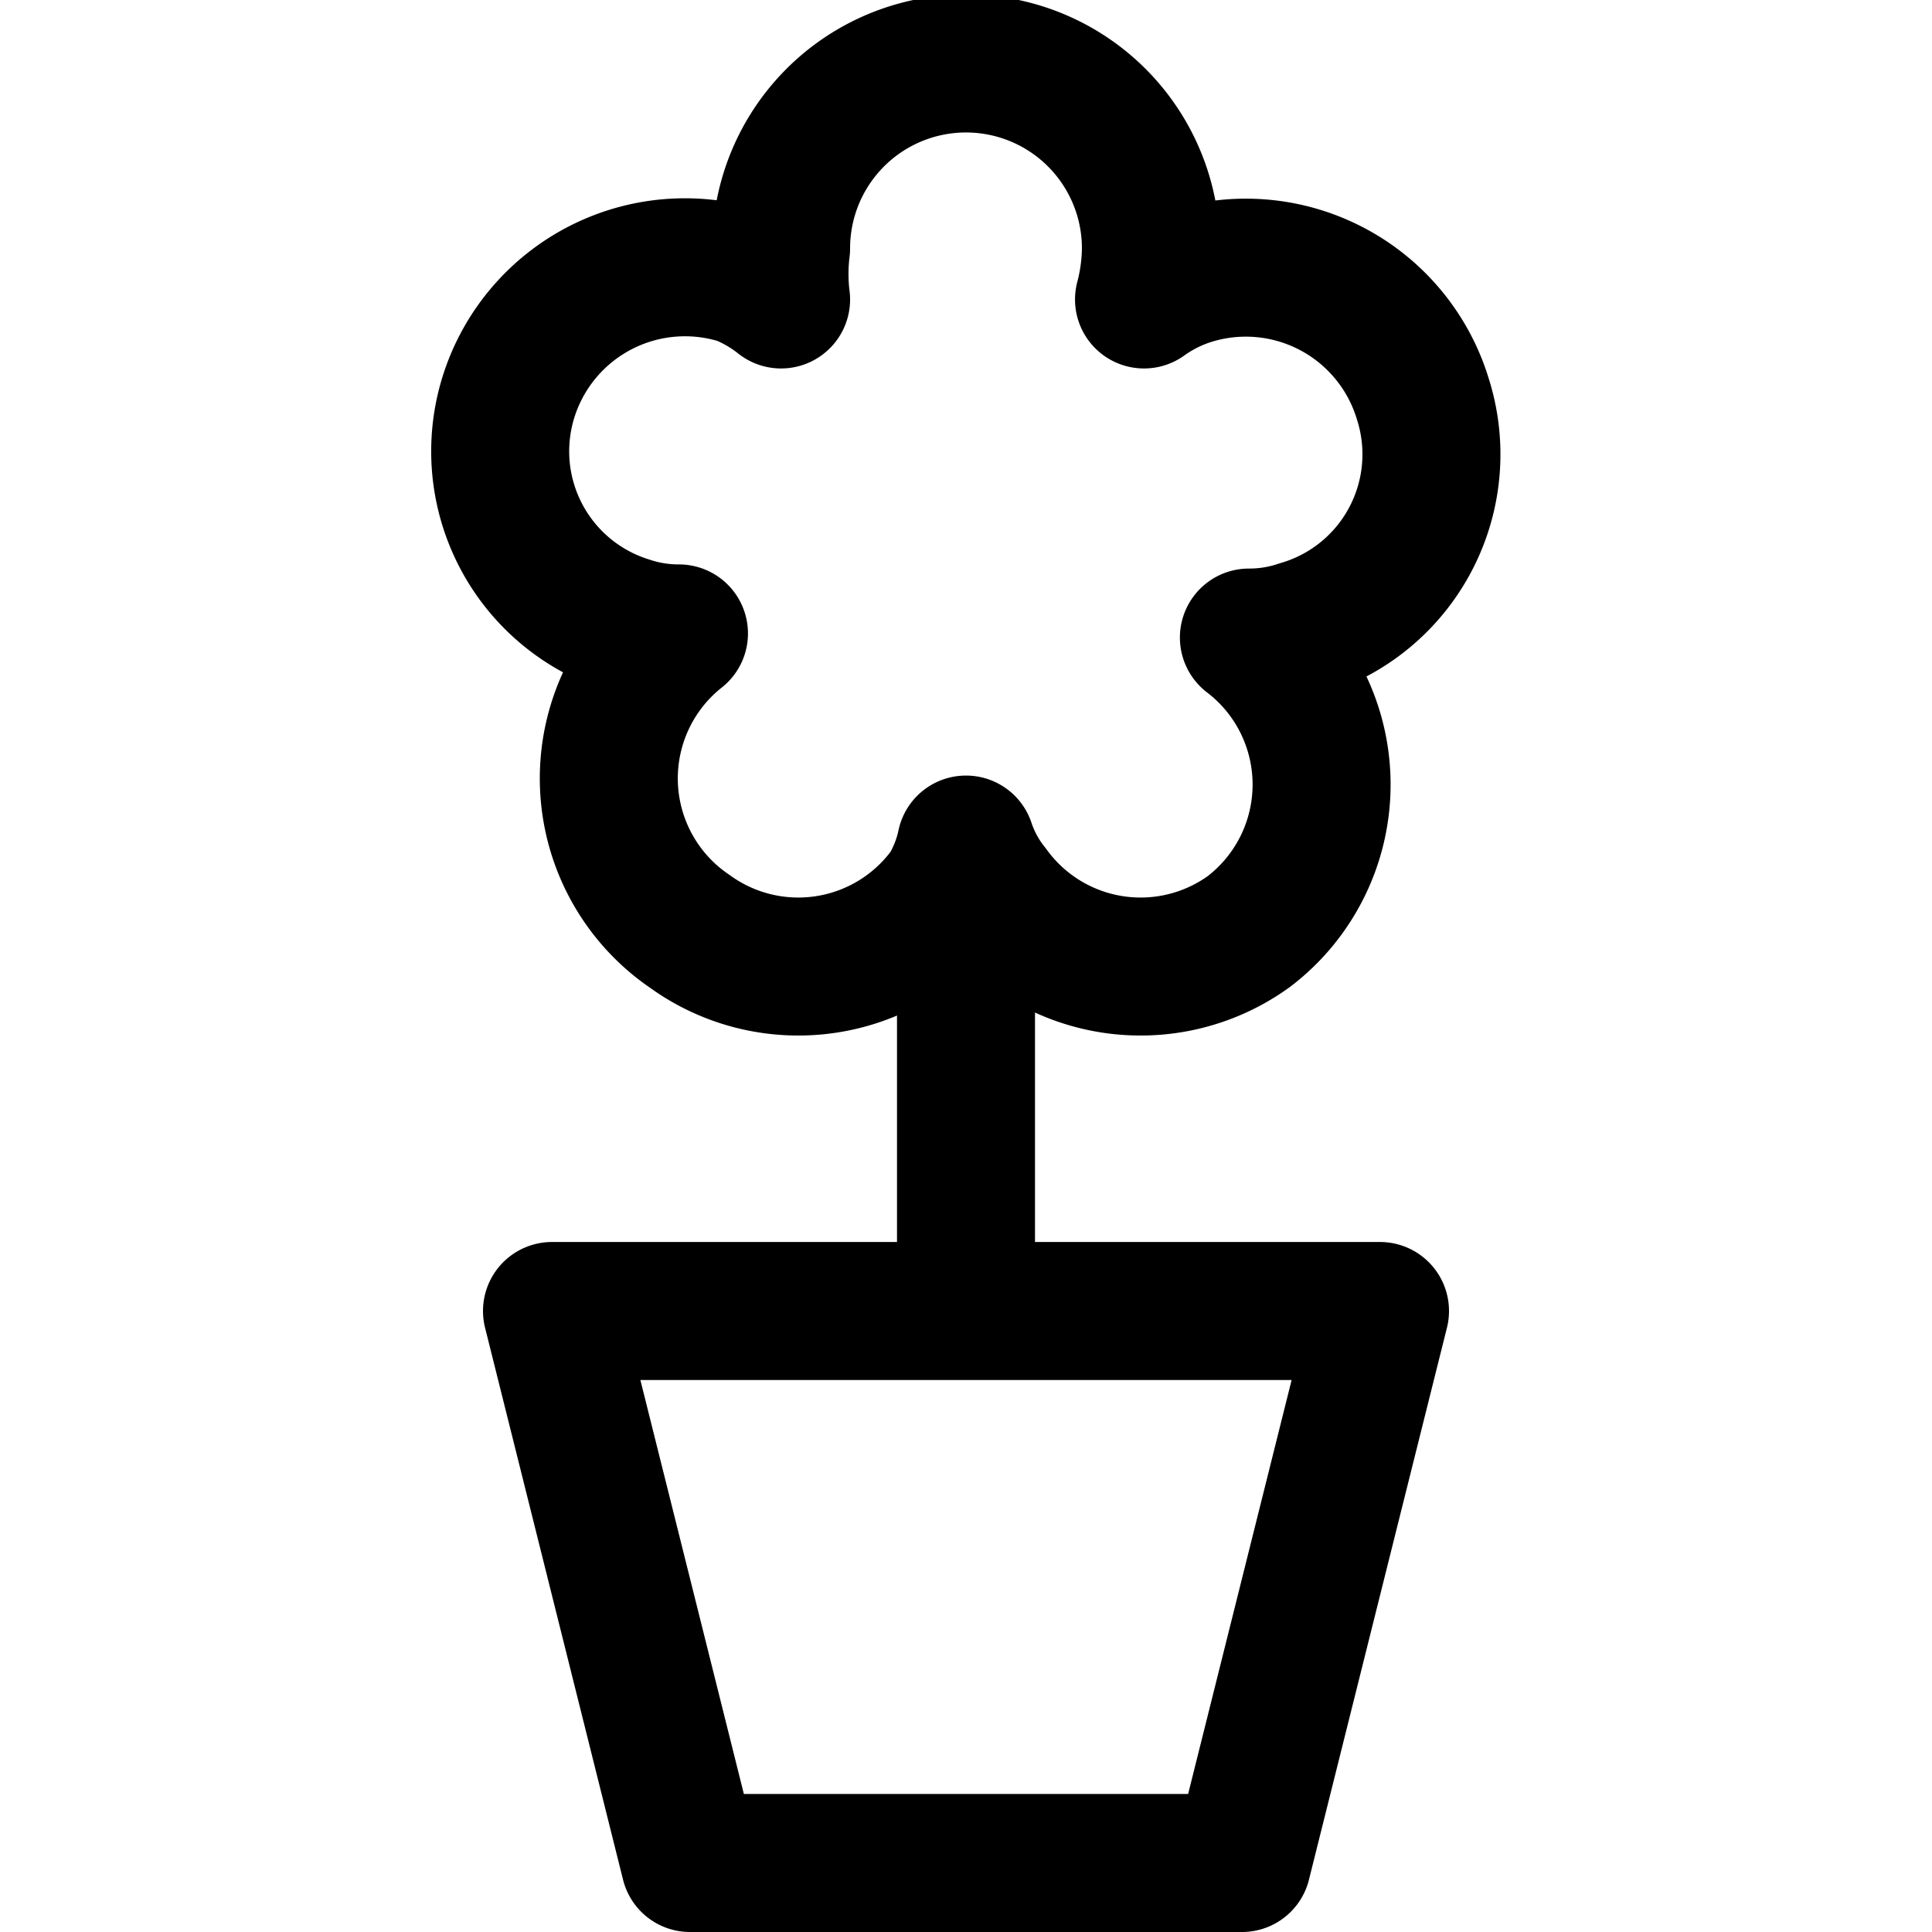 <?xml version="1.0" encoding="utf-8"?>
<!-- Generator: www.svgicons.com -->
<svg xmlns="http://www.w3.org/2000/svg" width="800" height="800" viewBox="0 0 14 14">
<path fill="none" stroke="currentColor" stroke-linecap="round" stroke-linejoin="round" d="M9 13.5H5l-1-4h6l-1 4zm1.31-10.61A1.34 1.34 0 0 0 8.63 2a1.2 1.2 0 0 0-.34.17a1.5 1.5 0 0 0 .05-.37a1.34 1.34 0 0 0-2.68 0a1.5 1.5 0 0 0 0 .37A1.2 1.2 0 0 0 5.37 2a1.34 1.34 0 0 0-1.68.86a1.32 1.32 0 0 0 .86 1.67a1.15 1.15 0 0 0 .37.06A1.34 1.34 0 0 0 5 6.75a1.34 1.34 0 0 0 1.87-.3A1.06 1.06 0 0 0 7 6.12a1.06 1.06 0 0 0 .18.33a1.34 1.34 0 0 0 1.87.3a1.34 1.34 0 0 0 0-2.13a1.15 1.15 0 0 0 .37-.06a1.32 1.32 0 0 0 .89-1.67ZM7 6.12V9.5"/>
</svg>